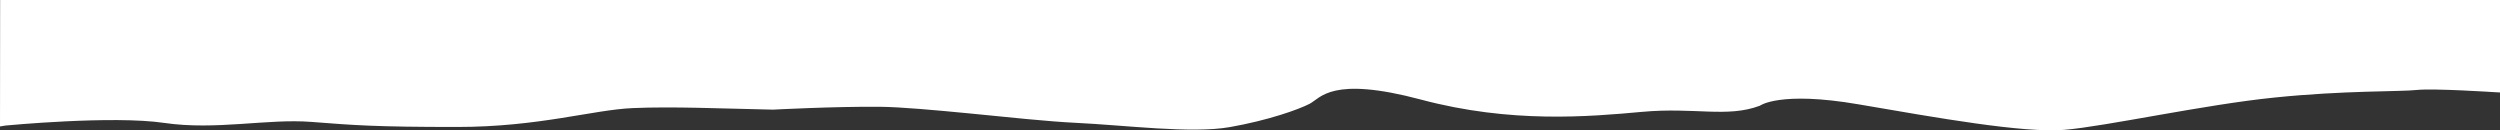 <?xml version="1.0" encoding="utf-8"?>
<!-- Generator: Adobe Illustrator 23.0.1, SVG Export Plug-In . SVG Version: 6.00 Build 0)  -->
<svg version="1.1" id="Ebene_1" xmlns="http://www.w3.org/2000/svg" xmlns:xlink="http://www.w3.org/1999/xlink" x="0px"
     y="0px"
     viewBox="0 0 1919.8 100" style="enable-background:new 0 0 1919.8 100;" xml:space="preserve">
	<rect x="0" y="0" width="1919.8" height="100" fill="#333333" stroke="none"/>
	<defs>
		<rect id="SVGID_1_" width="1919.8" height="100"/>
	</defs>
    <clipPath id="SVGID_2_">
		<use xlink:href="#SVGID_1_" style="overflow:visible;"/>
	</clipPath>
    <path style="clip-path:url(#SVGID_2_);fill:#ffffff;" d="M1915.9,70.8c0,0-47.2-3.1-60.1-1.7c-13,1.4-55.4,0.3-109.1,5.8
		c-53.7,5.4-130,22.2-161.4,24.8c-31.5,2.6-97.6-9.2-158.2-19.6c-60.6-10.4-75.7,1.1-75.7,1.1c-25.1,9.4-50,1-90.5,4.7
		c-40.6,3.7-100.6,9-169.6-9.4c-69-18.4-77.1-1.2-85.6,3.2c-8.5,4.4-31.8,12.7-61.3,17.9c-29.5,5.2-80.3-1.5-118.7-3.3
		c-20.6-1-52-4.3-82.2-7.3c-26.1-2.5-51.3-4.8-67.7-5c-35.3-0.3-82.2,2.2-82.2,2.2c-41.7-0.9-77-2.5-107.6-1.2
		c-30.7,1.3-72.2,14.5-134.9,14.5c-62.7,0-78.7-1.3-112.2-3.9c-33.5-2.6-73,6.6-112.7,0.8C86.4,88.5,4.3,96.4,4.3,96.4L0,97.1
		C0,64.7,0.1,32.4,0.1,0h1919.7l0,71L1915.9,70.8z"/>
</svg>
